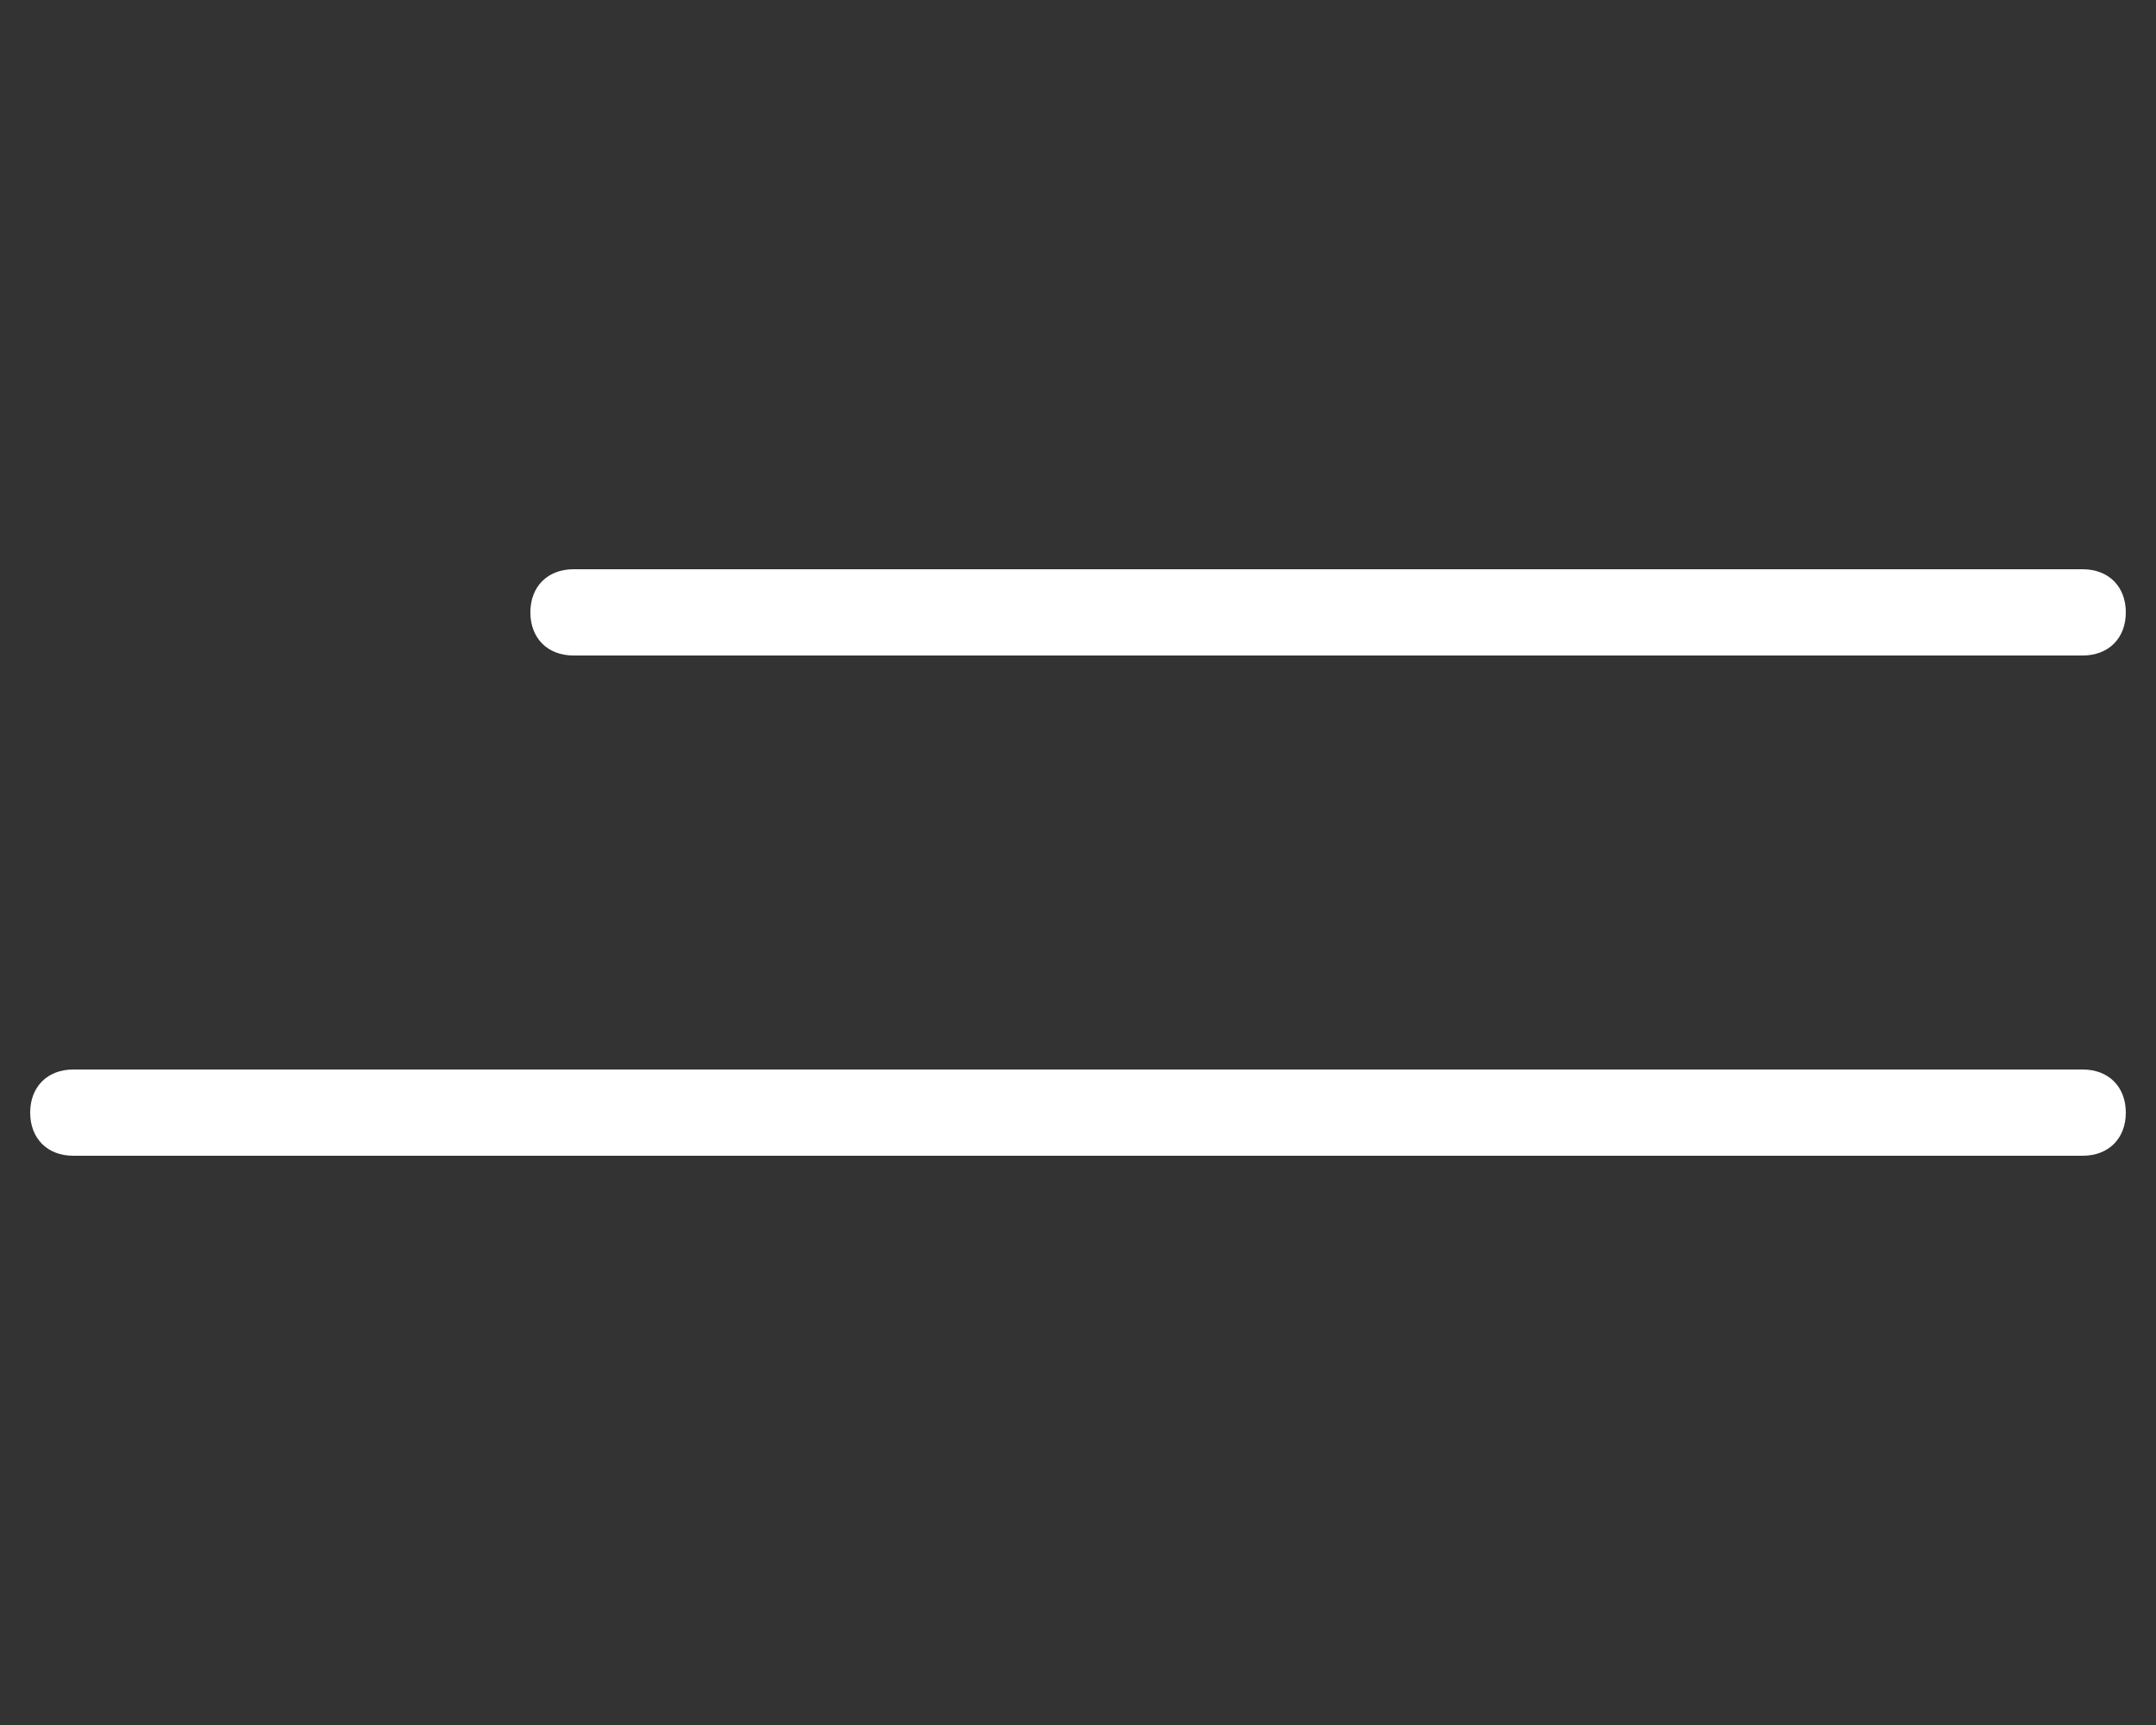 <?xml version="1.0" encoding="utf-8"?>
<!-- Generator: Adobe Illustrator 26.3.1, SVG Export Plug-In . SVG Version: 6.00 Build 0)  -->
<svg version="1.1" id="Layer_1" xmlns="http://www.w3.org/2000/svg" xmlns:xlink="http://www.w3.org/1999/xlink" x="0px" y="0px"
	 viewBox="0 0 50 40" style="enable-background:new 0 0 50 40;" xml:space="preserve">
<rect x="0" y="0" width="50" height="40" fill="#333333" stroke="none"/>
<style type="text/css">
	.st0{fill:#FFFFFF;}
</style>
<g id="ICON">
</g>
<g id="TEXT">
	<g>
		<g>
			<path class="st0" d="M48.3,15.2h-35c-0.6,0-1-0.4-1-1s0.4-1,1-1h35c0.6,0,1,0.4,1,1S48.9,15.2,48.3,15.2z"/>
		</g>
		<g>
			<path class="st0" d="M48.3,26.8H1.7c-0.6,0-1-0.4-1-1s0.4-1,1-1h46.6c0.6,0,1,0.4,1,1S48.9,26.8,48.3,26.8z"/>
		</g>
	</g>
</g>
</svg>
